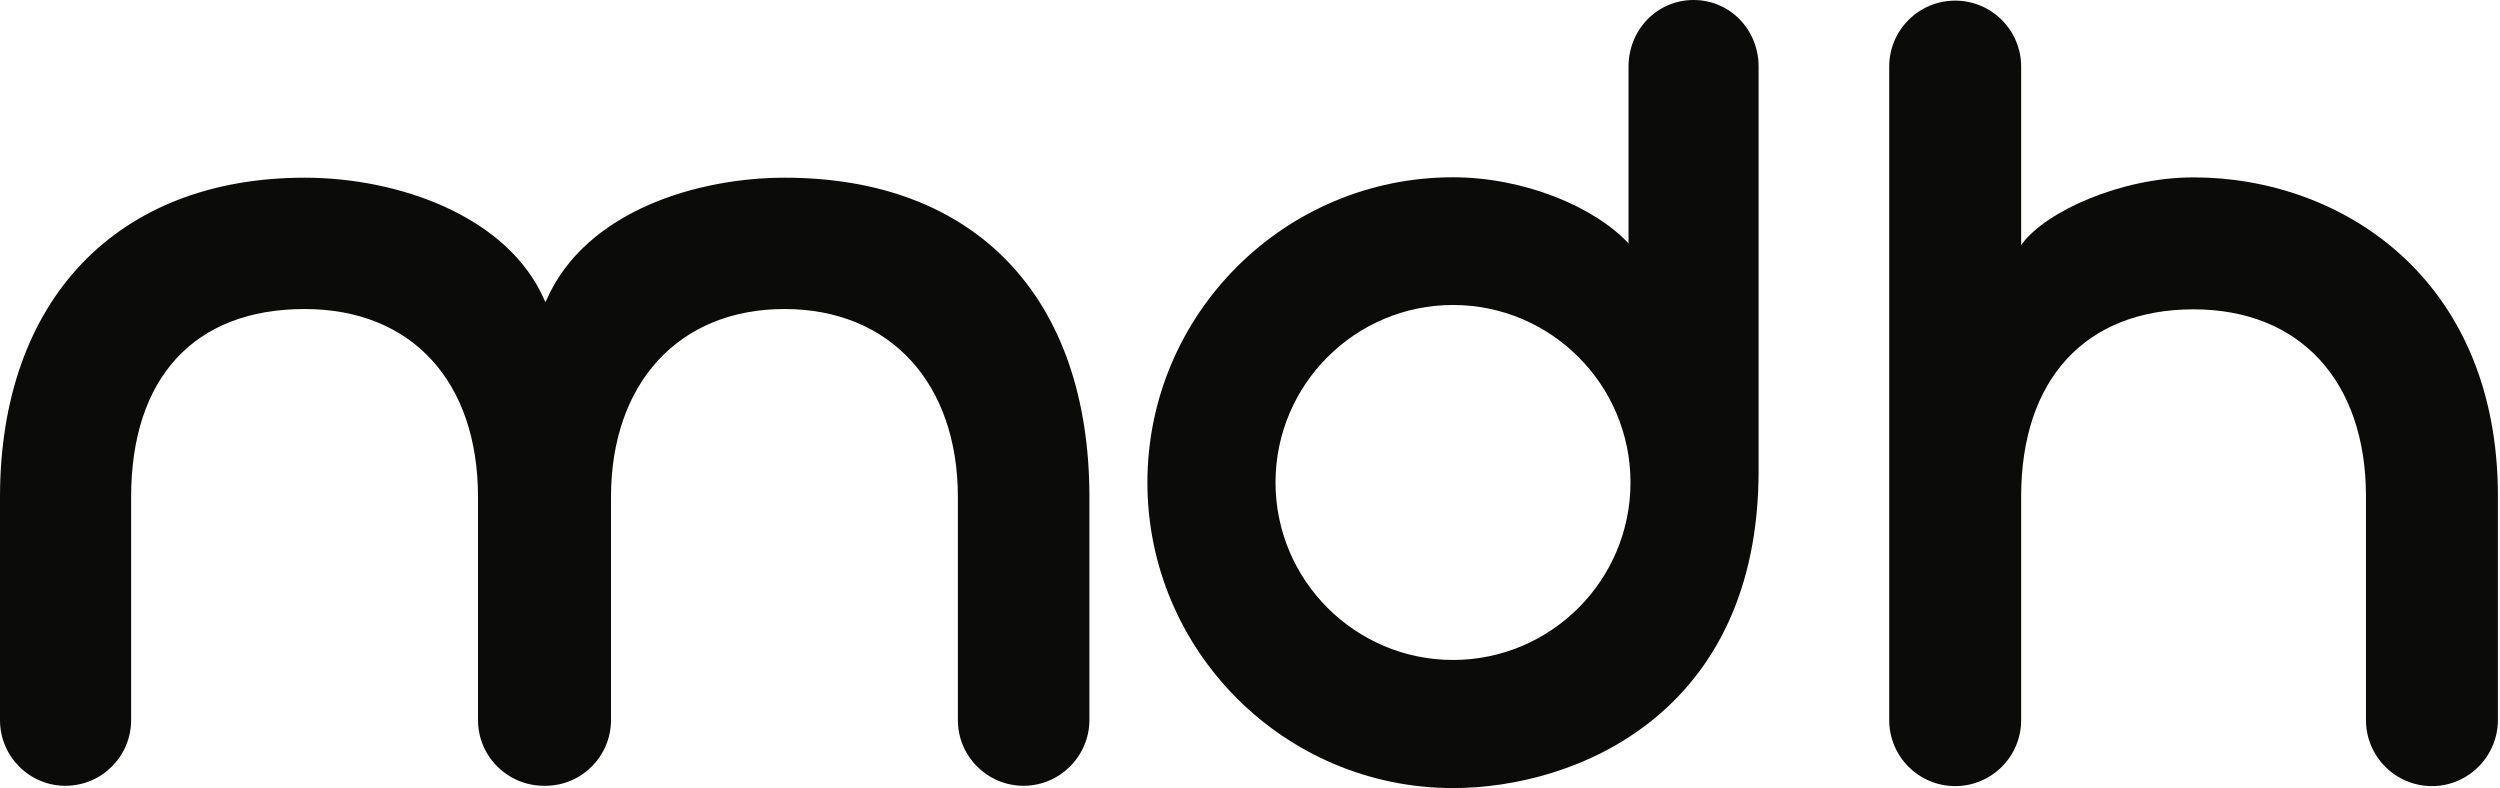 <svg width="241" height="76" viewBox="0 0 241 76" fill="none" xmlns="http://www.w3.org/2000/svg">
<path d="M98.67 75.75C95.18 75.75 92.34 72.91 92.34 69.42V47.93C92.34 36.91 85.78 29.79 75.62 29.79C65.46 29.79 58.9 36.91 58.9 47.93V69.42C58.9 72.91 56.06 75.75 52.57 75.75H52.44C48.93 75.75 46.08 72.91 46.08 69.42V47.93C46.08 36.74 39.67 29.79 29.36 29.79C18.74 29.79 12.64 36.4 12.64 47.93V69.42C12.64 72.91 9.8 75.75 6.31 75.75C2.82 75.75 0 72.91 0 69.42V47.93C0 28.93 11.26 17.13 29.38 17.13C38.34 17.13 48.97 20.79 52.5 28.96L52.58 29.14L52.66 28.96C56.48 20.22 67.43 17.13 75.64 17.13C94.04 17.13 105.02 28.64 105.02 47.93V69.42C105 72.91 102.16 75.75 98.67 75.75Z" fill="#0B0B0A"/>
<path d="M140.07 75.97C123.82 75.97 110.61 62.75 110.61 46.51C110.61 30.27 123.83 17.09 140.07 17.09C146.84 17.09 153.63 19.88 156.99 23.46V6.42C156.99 2.88 159.73 0 163.26 0C166.79 0 169.53 2.88 169.53 6.42V45.34C169.54 68.87 151.84 75.97 140.07 75.97ZM140.07 29.4C130.63 29.4 122.96 37.08 122.96 46.51C122.96 55.94 130.64 63.62 140.07 63.62C149.51 63.62 157.18 55.94 157.18 46.51C157.18 37.08 149.51 29.4 140.07 29.4Z" fill="#0B0B0A"/>
<path d="M234.44 75.78C230.93 75.78 228.08 72.93 228.08 69.42V47.86C228.08 36.73 221.71 29.82 211.46 29.82C201.05 29.82 194.84 36.56 194.84 47.86V69.42C194.84 72.93 191.99 75.78 188.48 75.78C184.97 75.78 182.12 72.93 182.12 69.42V6.42C182.12 2.91 184.97 0.06 188.48 0.06C191.99 0.06 194.84 2.91 194.84 6.42V23.63L194.94 23.49C197.24 20.4 204.43 17.1 211.46 17.1C225.59 17.1 240.8 26.72 240.8 47.85V69.41C240.79 72.92 237.94 75.78 234.44 75.78Z" fill="#0B0B0A"/>
</svg>
